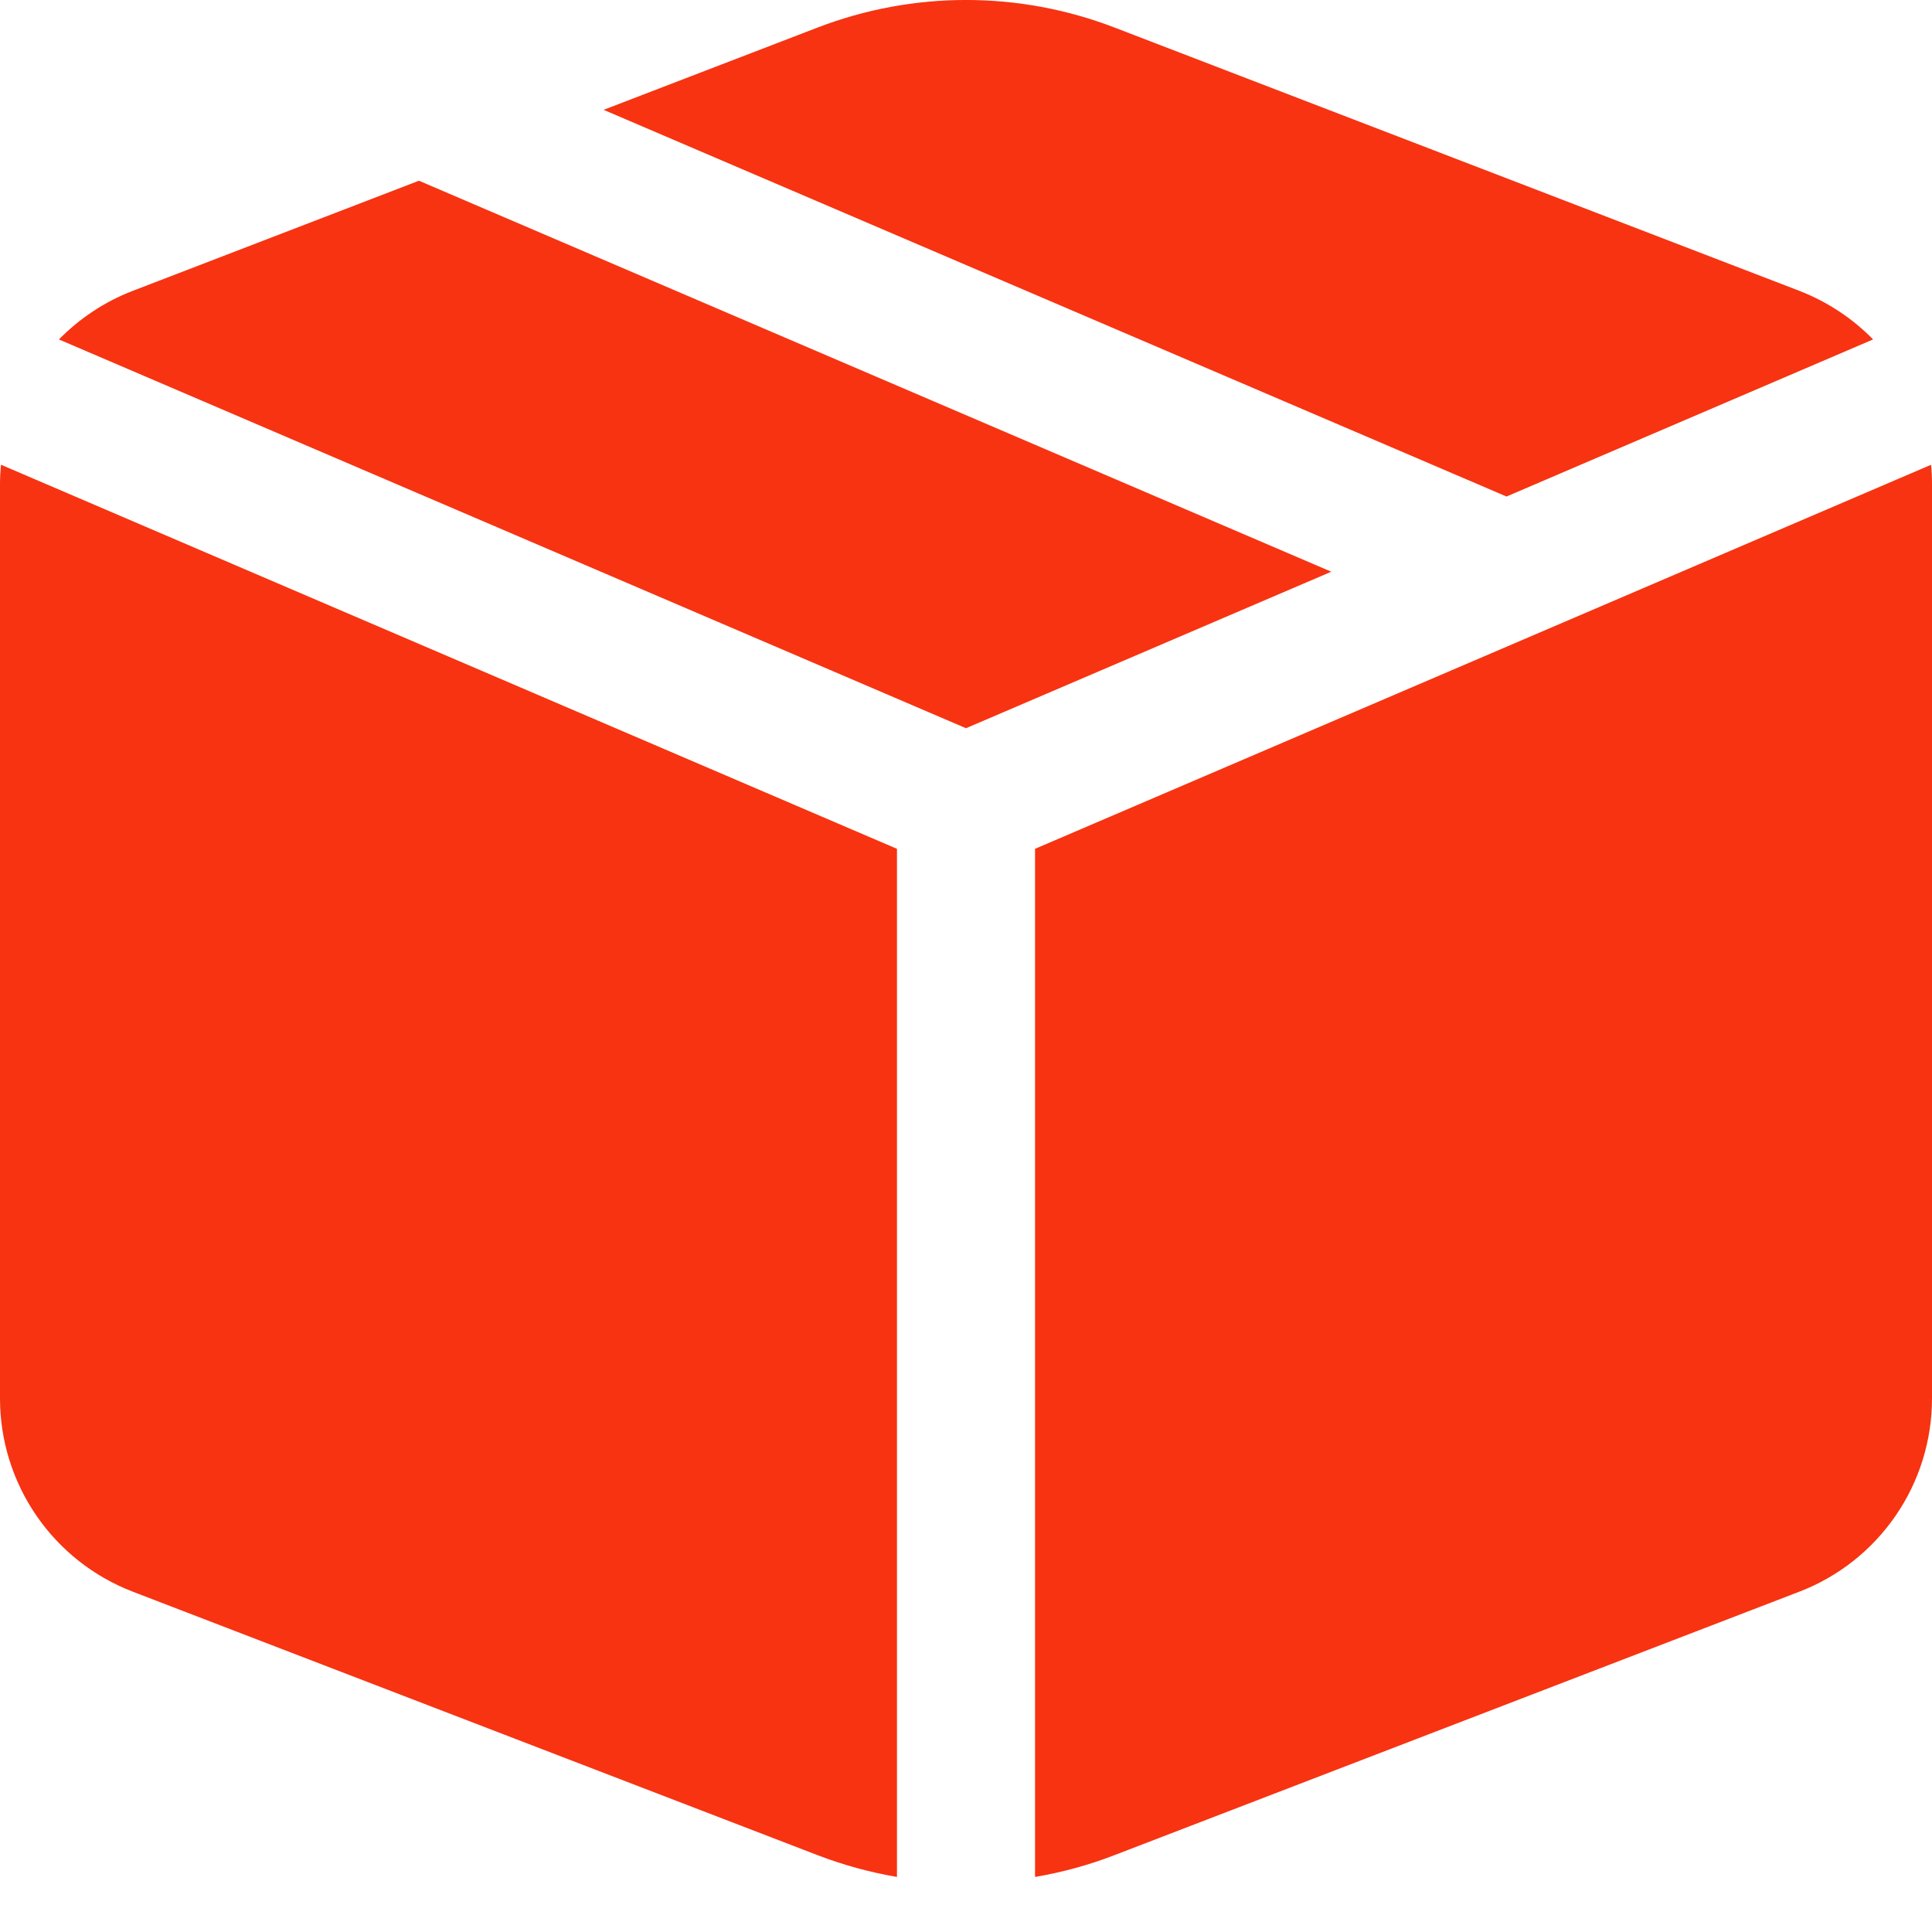 <svg width="26" height="26" viewBox="0 0 26 26" fill="none" xmlns="http://www.w3.org/2000/svg">
<path d="M5.638 2.432L17.916 7.694L13 9.8L0.793 4.568C1.068 4.288 1.404 4.061 1.787 3.914L5.638 2.432ZM8.123 1.478L11.002 0.371C12.289 -0.124 13.713 -0.124 15 0.371L24.215 3.914C24.596 4.063 24.932 4.286 25.207 4.568L20.274 6.682L8.123 1.478ZM25.989 6.254L13.929 11.423V25.259C14.295 25.197 14.654 25.099 15 24.965L24.215 21.42C24.741 21.218 25.192 20.861 25.511 20.397C25.83 19.933 26 19.383 26 18.82V6.514C26 6.428 25.996 6.341 25.987 6.254H25.989ZM12.071 25.259V11.423L0.013 6.254C0.005 6.341 0 6.428 0 6.514V18.82C7.45503e-05 19.383 0.171 19.933 0.49 20.397C0.809 20.861 1.261 21.218 1.787 21.42L11 24.965C11.349 25.099 11.707 25.197 12.071 25.259Z" fill="#F73312"/>
</svg>
